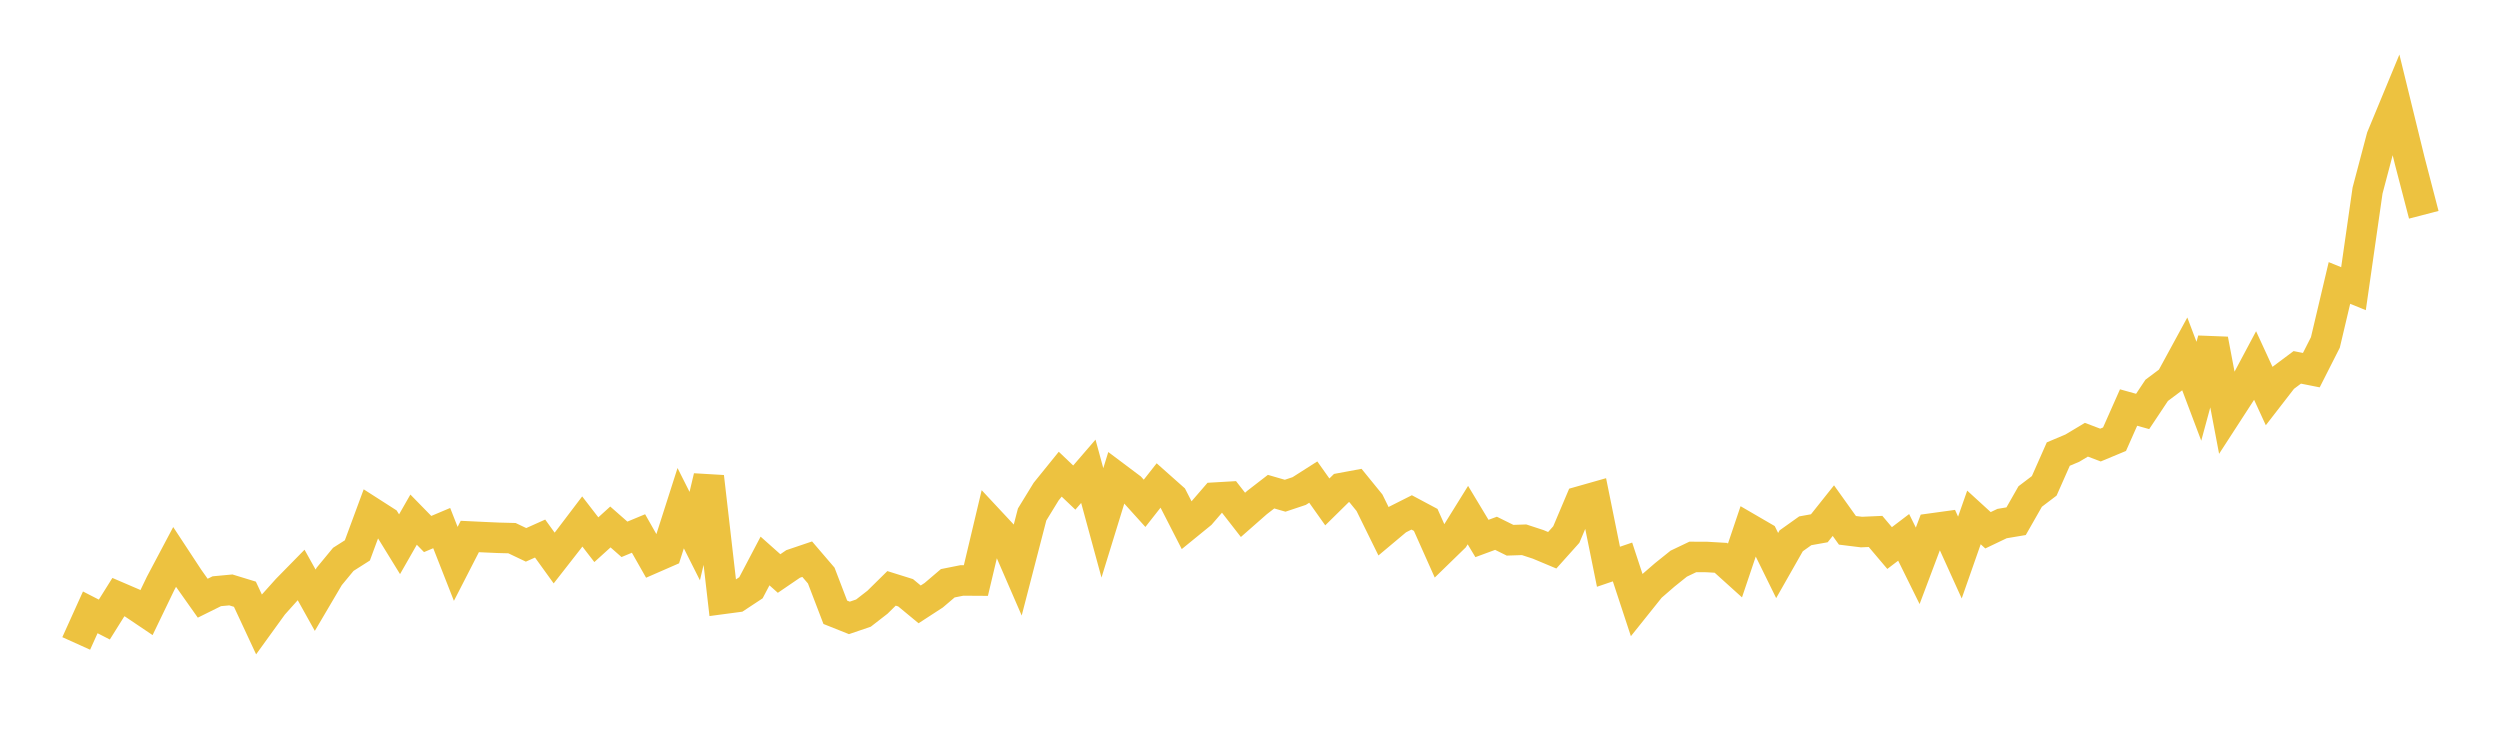 <svg width="164" height="48" xmlns="http://www.w3.org/2000/svg" xmlns:xlink="http://www.w3.org/1999/xlink"><path fill="none" stroke="rgb(237,194,64)" stroke-width="2" d="M5,42.21L5.922,40.17L6.844,40.643L7.766,39.17L8.689,39.567L9.611,40.188L10.533,38.275L11.455,36.535L12.377,37.938L13.299,39.242L14.222,38.785L15.144,38.699L16.066,38.981L16.988,40.959L17.91,39.684L18.832,38.656L19.754,37.717L20.677,39.375L21.599,37.81L22.521,36.693L23.443,36.107L24.365,33.612L25.287,34.203L26.21,35.702L27.132,34.089L28.054,35.032L28.976,34.643L29.898,36.99L30.82,35.194L31.743,35.238L32.665,35.279L33.587,35.303L34.509,35.742L35.431,35.329L36.353,36.606L37.275,35.426L38.198,34.21L39.12,35.404L40.042,34.569L40.964,35.38L41.886,34.997L42.808,36.622L43.731,36.219L44.653,33.337L45.575,35.168L46.497,31.275L47.419,39.288L48.341,39.165L49.263,38.557L50.186,36.801L51.108,37.622L52.03,36.994L52.952,36.682L53.874,37.758L54.796,40.166L55.719,40.534L56.641,40.22L57.563,39.505L58.485,38.597L59.407,38.885L60.329,39.647L61.251,39.048L62.174,38.262L63.096,38.078L64.018,38.084L64.94,34.202L65.862,35.19L66.784,37.315L67.707,33.751L68.629,32.247L69.551,31.107L70.473,31.985L71.395,30.916L72.317,34.301L73.24,31.306L74.162,31.998L75.084,33.018L76.006,31.845L76.928,32.664L77.85,34.464L78.772,33.713L79.695,32.644L80.617,32.591L81.539,33.775L82.461,32.965L83.383,32.253L84.305,32.52L85.228,32.212L86.15,31.624L87.072,32.925L87.994,32.017L88.916,31.846L89.838,32.979L90.76,34.853L91.683,34.079L92.605,33.614L93.527,34.106L94.449,36.173L95.371,35.276L96.293,33.791L97.216,35.324L98.138,34.984L99.06,35.44L99.982,35.409L100.904,35.711L101.826,36.097L102.749,35.067L103.671,32.888L104.593,32.626L105.515,37.179L106.437,36.865L107.359,39.667L108.281,38.515L109.204,37.715L110.126,36.975L111.048,36.535L111.97,36.539L112.892,36.593L113.814,37.425L114.737,34.687L115.659,35.223L116.581,37.099L117.503,35.477L118.425,34.82L119.347,34.655L120.269,33.497L121.192,34.789L122.114,34.903L123.036,34.862L123.958,35.952L124.88,35.251L125.802,37.118L126.725,34.668L127.647,34.541L128.569,36.574L129.491,33.944L130.413,34.786L131.335,34.346L132.257,34.191L133.18,32.571L134.102,31.871L135.024,29.787L135.946,29.398L136.868,28.846L137.79,29.196L138.713,28.812L139.635,26.734L140.557,26.991L141.479,25.606L142.401,24.916L143.323,23.222L144.246,25.666L145.168,22.27L146.09,27.133L147.012,25.71L147.934,23.978L148.856,25.98L149.778,24.788L150.701,24.099L151.623,24.282L152.545,22.463L153.467,18.562L154.389,18.938L155.311,12.503L156.234,9.011L157.156,6.784L158.078,10.548L159,14.09"></path></svg>